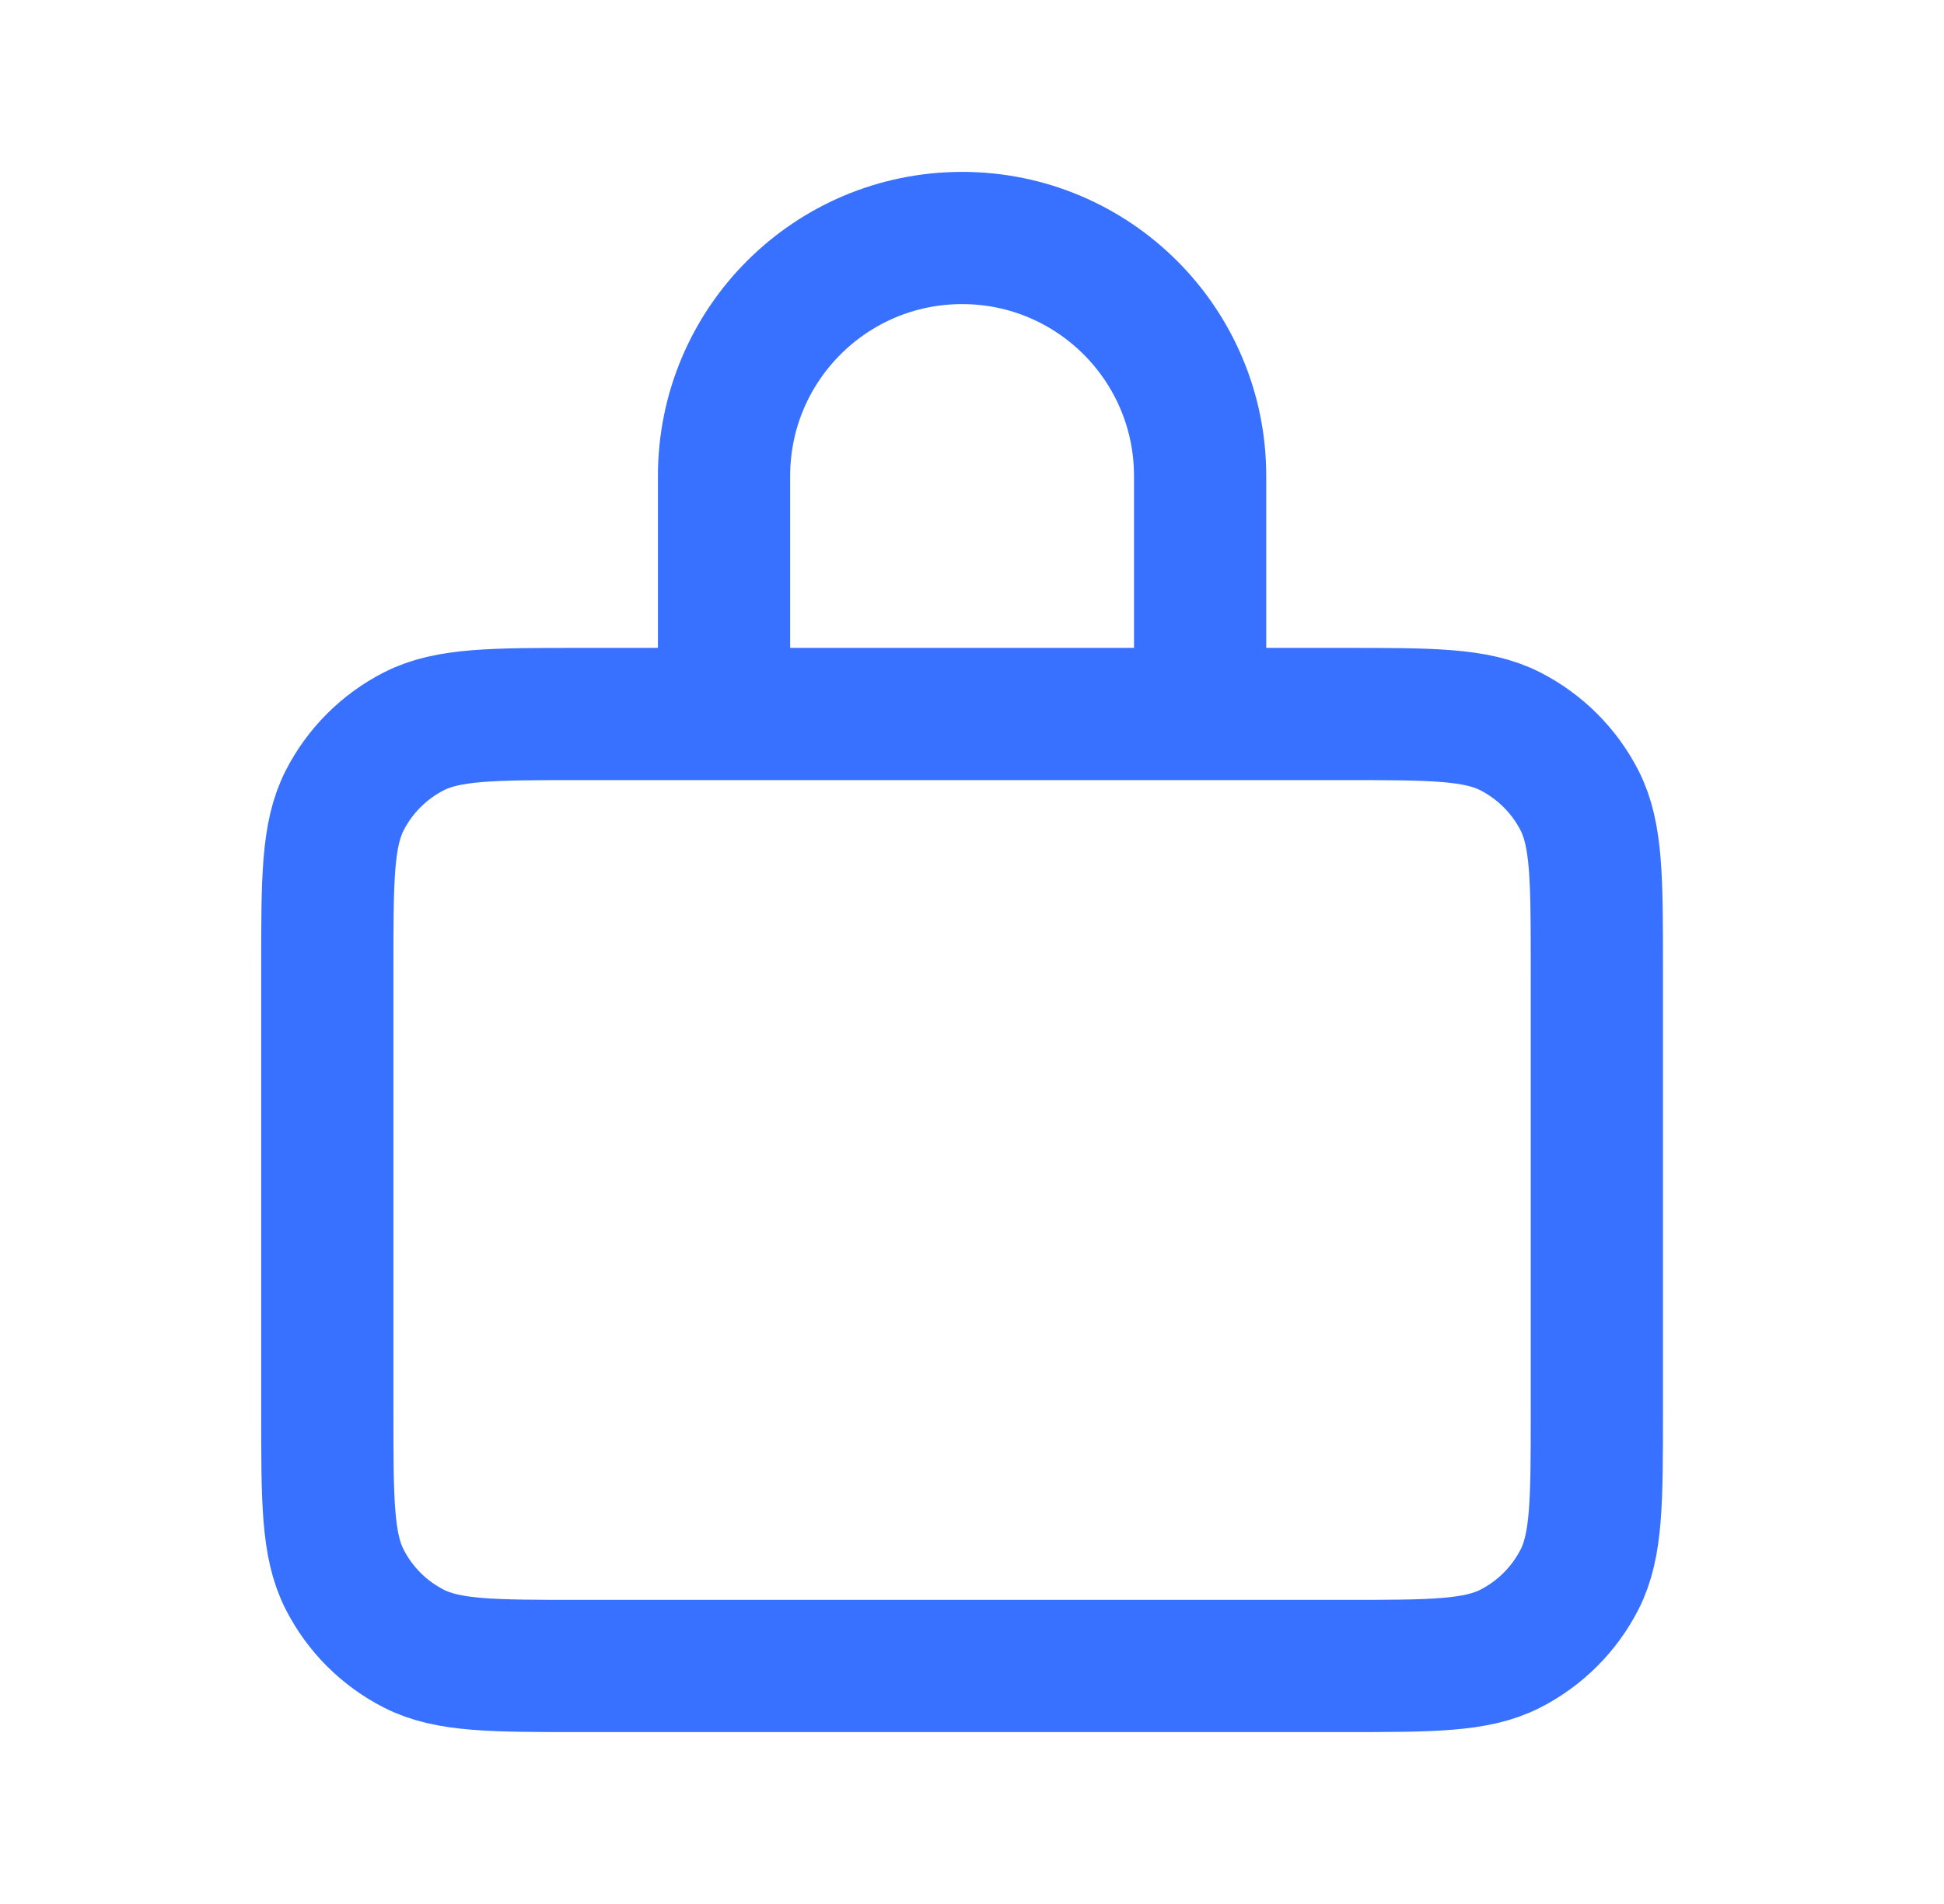 <svg xmlns="http://www.w3.org/2000/svg" width="49" height="48" viewBox="0 0 49 48" fill="none"><path d="M8.25 35.6V24.4C8.25 22.16 8.25 21.04 8.686 20.184C9.069 19.431 9.681 18.82 10.434 18.436C11.289 18 12.41 18 14.65 18H33.85C36.091 18 37.21 18 38.066 18.436C38.818 18.82 39.431 19.431 39.815 20.184C40.25 21.04 40.25 22.16 40.25 24.4V35.6C40.25 37.84 40.25 38.96 39.815 39.816C39.431 40.569 38.818 41.181 38.066 41.564C37.21 42 36.091 42 33.85 42H14.65C12.41 42 11.289 42 10.434 41.564C9.681 41.181 9.069 40.569 8.686 39.816C8.25 38.96 8.25 37.84 8.25 35.6ZM18.25 17.538V12C18.25 8.686 20.936 6 24.25 6C27.564 6 30.25 8.686 30.25 12V17.538C30.25 17.793 30.043 18 29.788 18H18.711C18.456 18 18.25 17.793 18.25 17.538Z" stroke="#3871FF" stroke-width="3.333" stroke-linecap="round" stroke-linejoin="round"></path></svg>